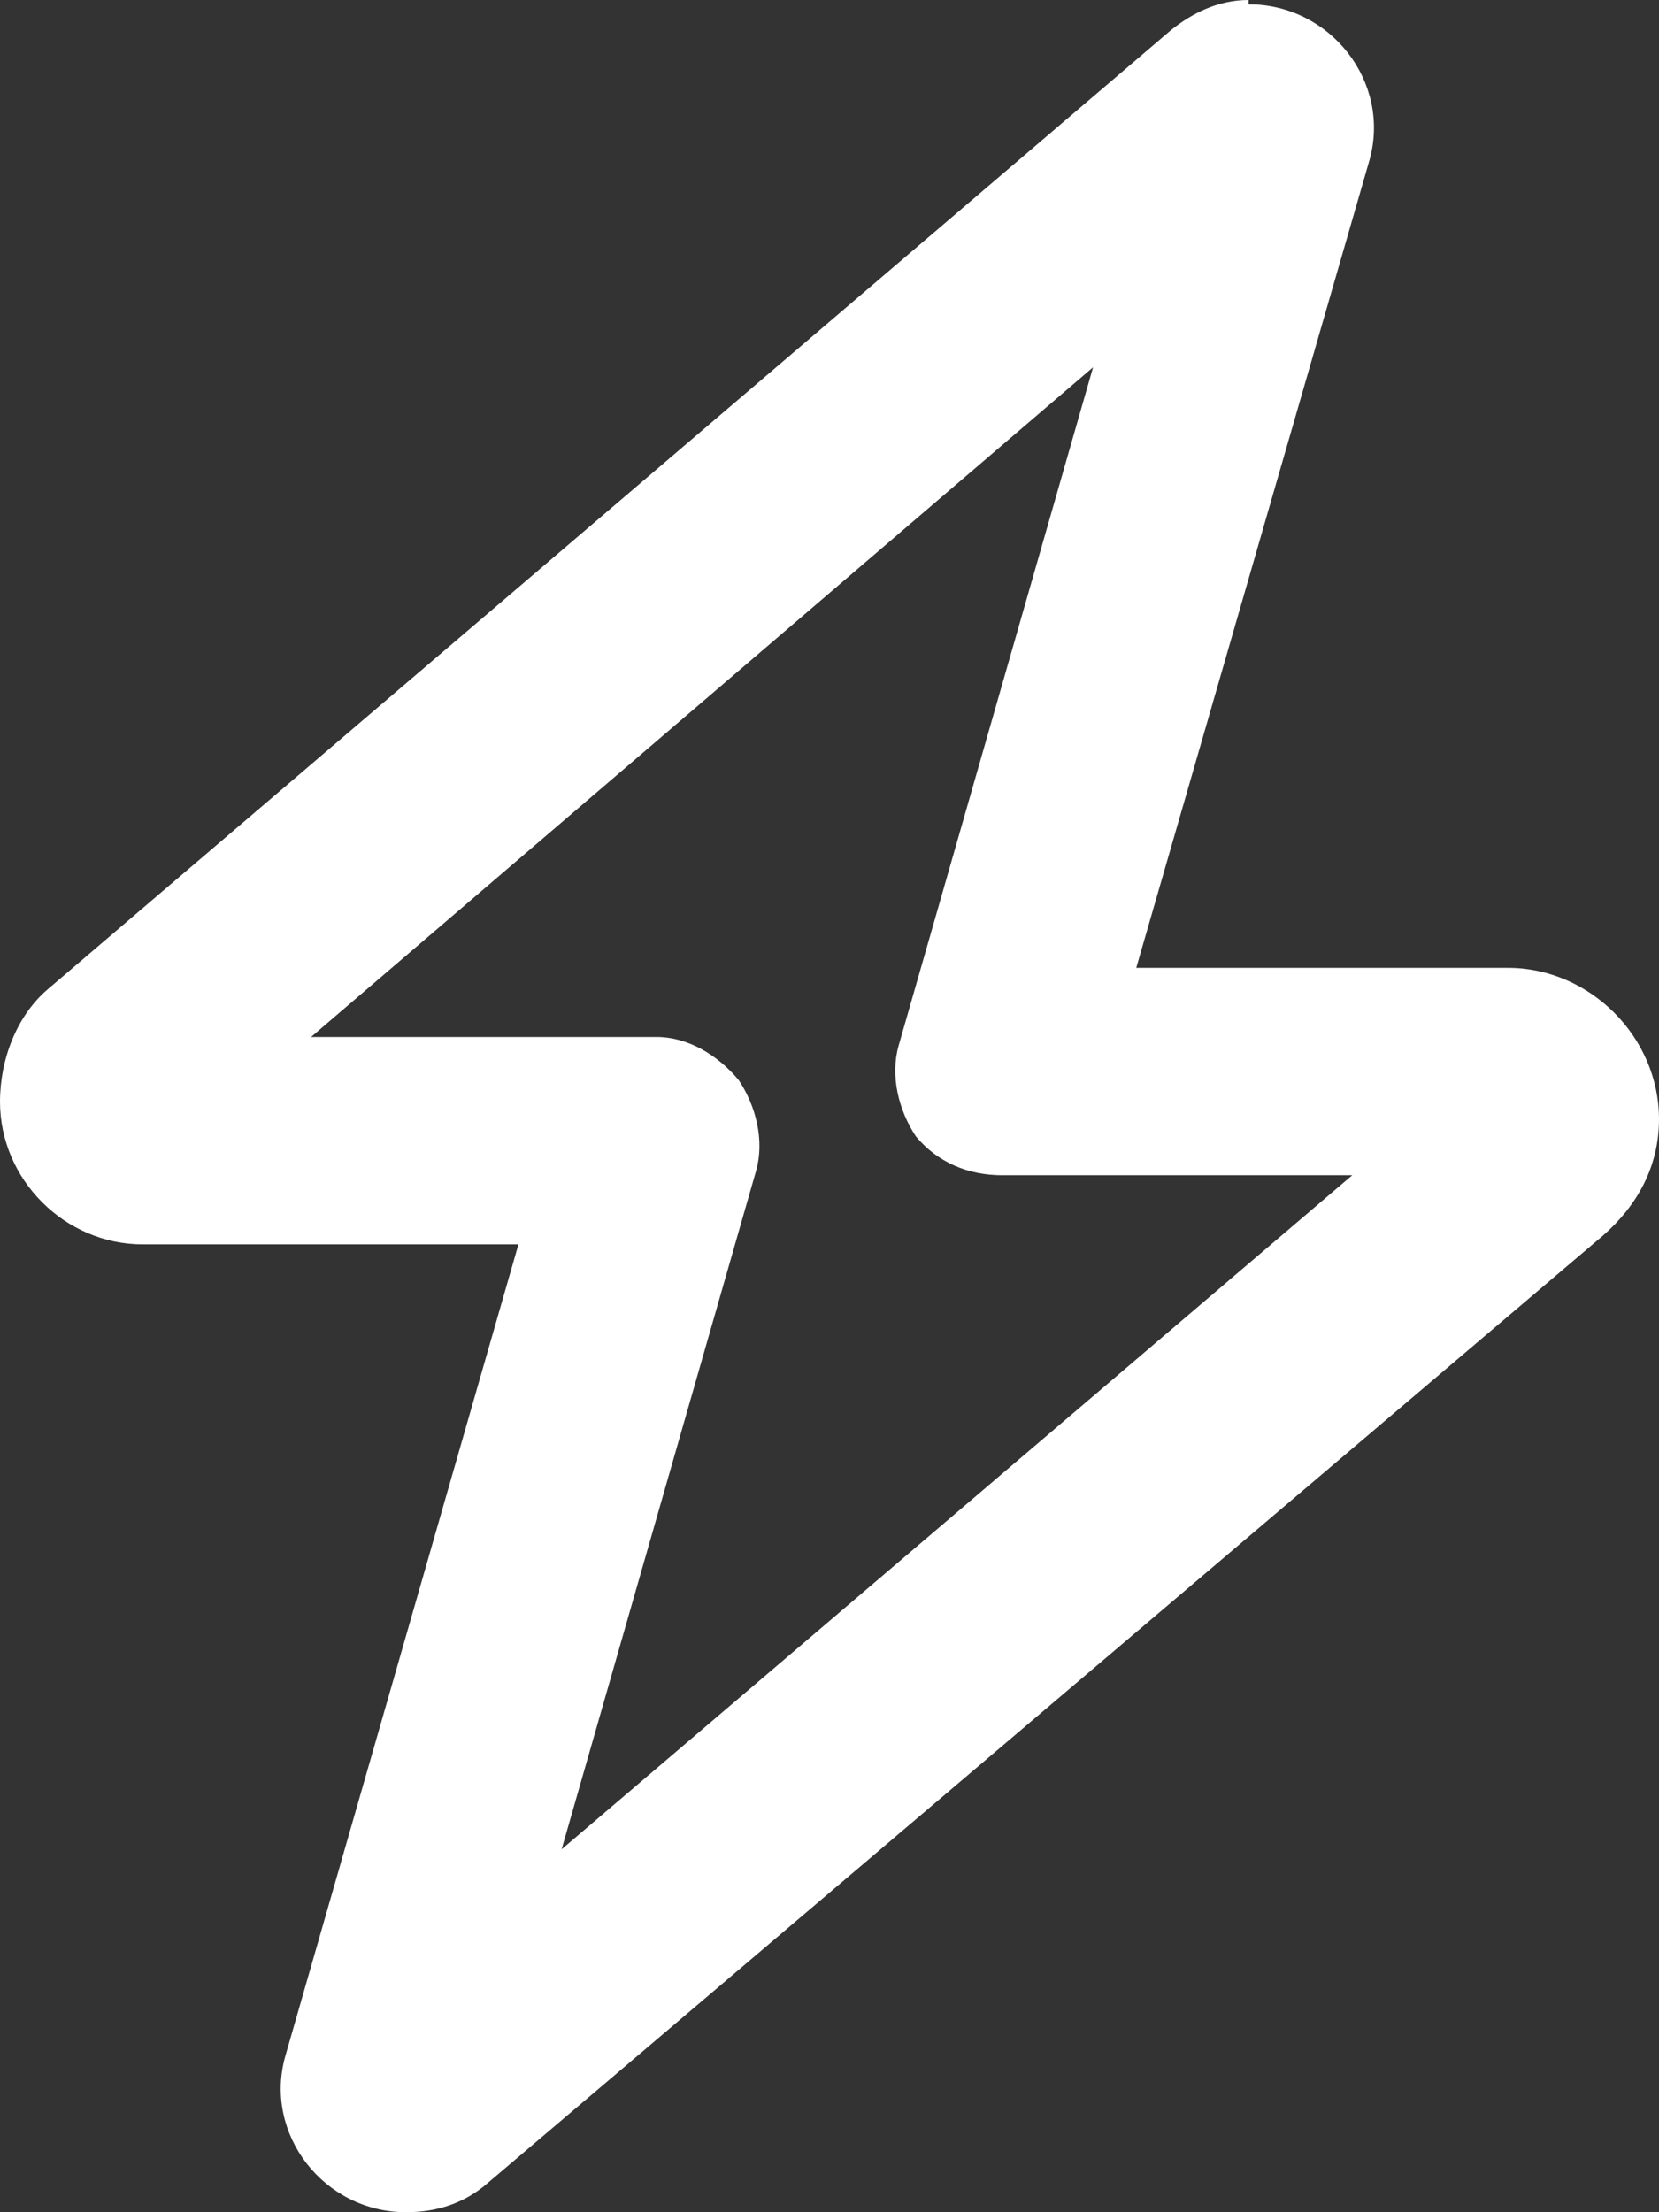 <svg width="30" height="40" viewBox="0 0 30 40" fill="none" xmlns="http://www.w3.org/2000/svg">
<rect x="0" y="0" width="30" height="40" fill="#333333" stroke="none"/>
<path d="M22.578 0.078C24.062 0.078 25.156 1.484 24.766 2.891L20.547 17.5H27.266C28.75 17.5 30 18.75 30 20.234C30 21.094 29.609 21.797 28.984 22.344L8.75 39.531C8.359 39.844 7.891 40 7.344 40C5.859 40 4.766 38.594 5.156 37.188L9.375 22.5H2.578C1.172 22.5 0 21.328 0 19.922C0 19.141 0.312 18.359 0.859 17.891L21.172 0.547C21.562 0.234 22.031 0 22.578 0V0.078ZM19.766 6.641L5.625 18.75H11.875C12.422 18.75 12.969 19.062 13.359 19.531C13.672 20 13.828 20.625 13.672 21.172L10.156 33.438L24.453 21.25H18.125C17.5 21.25 16.953 21.016 16.562 20.547C16.25 20.078 16.094 19.453 16.25 18.906L19.766 6.641Z" fill="white"/>
</svg>
